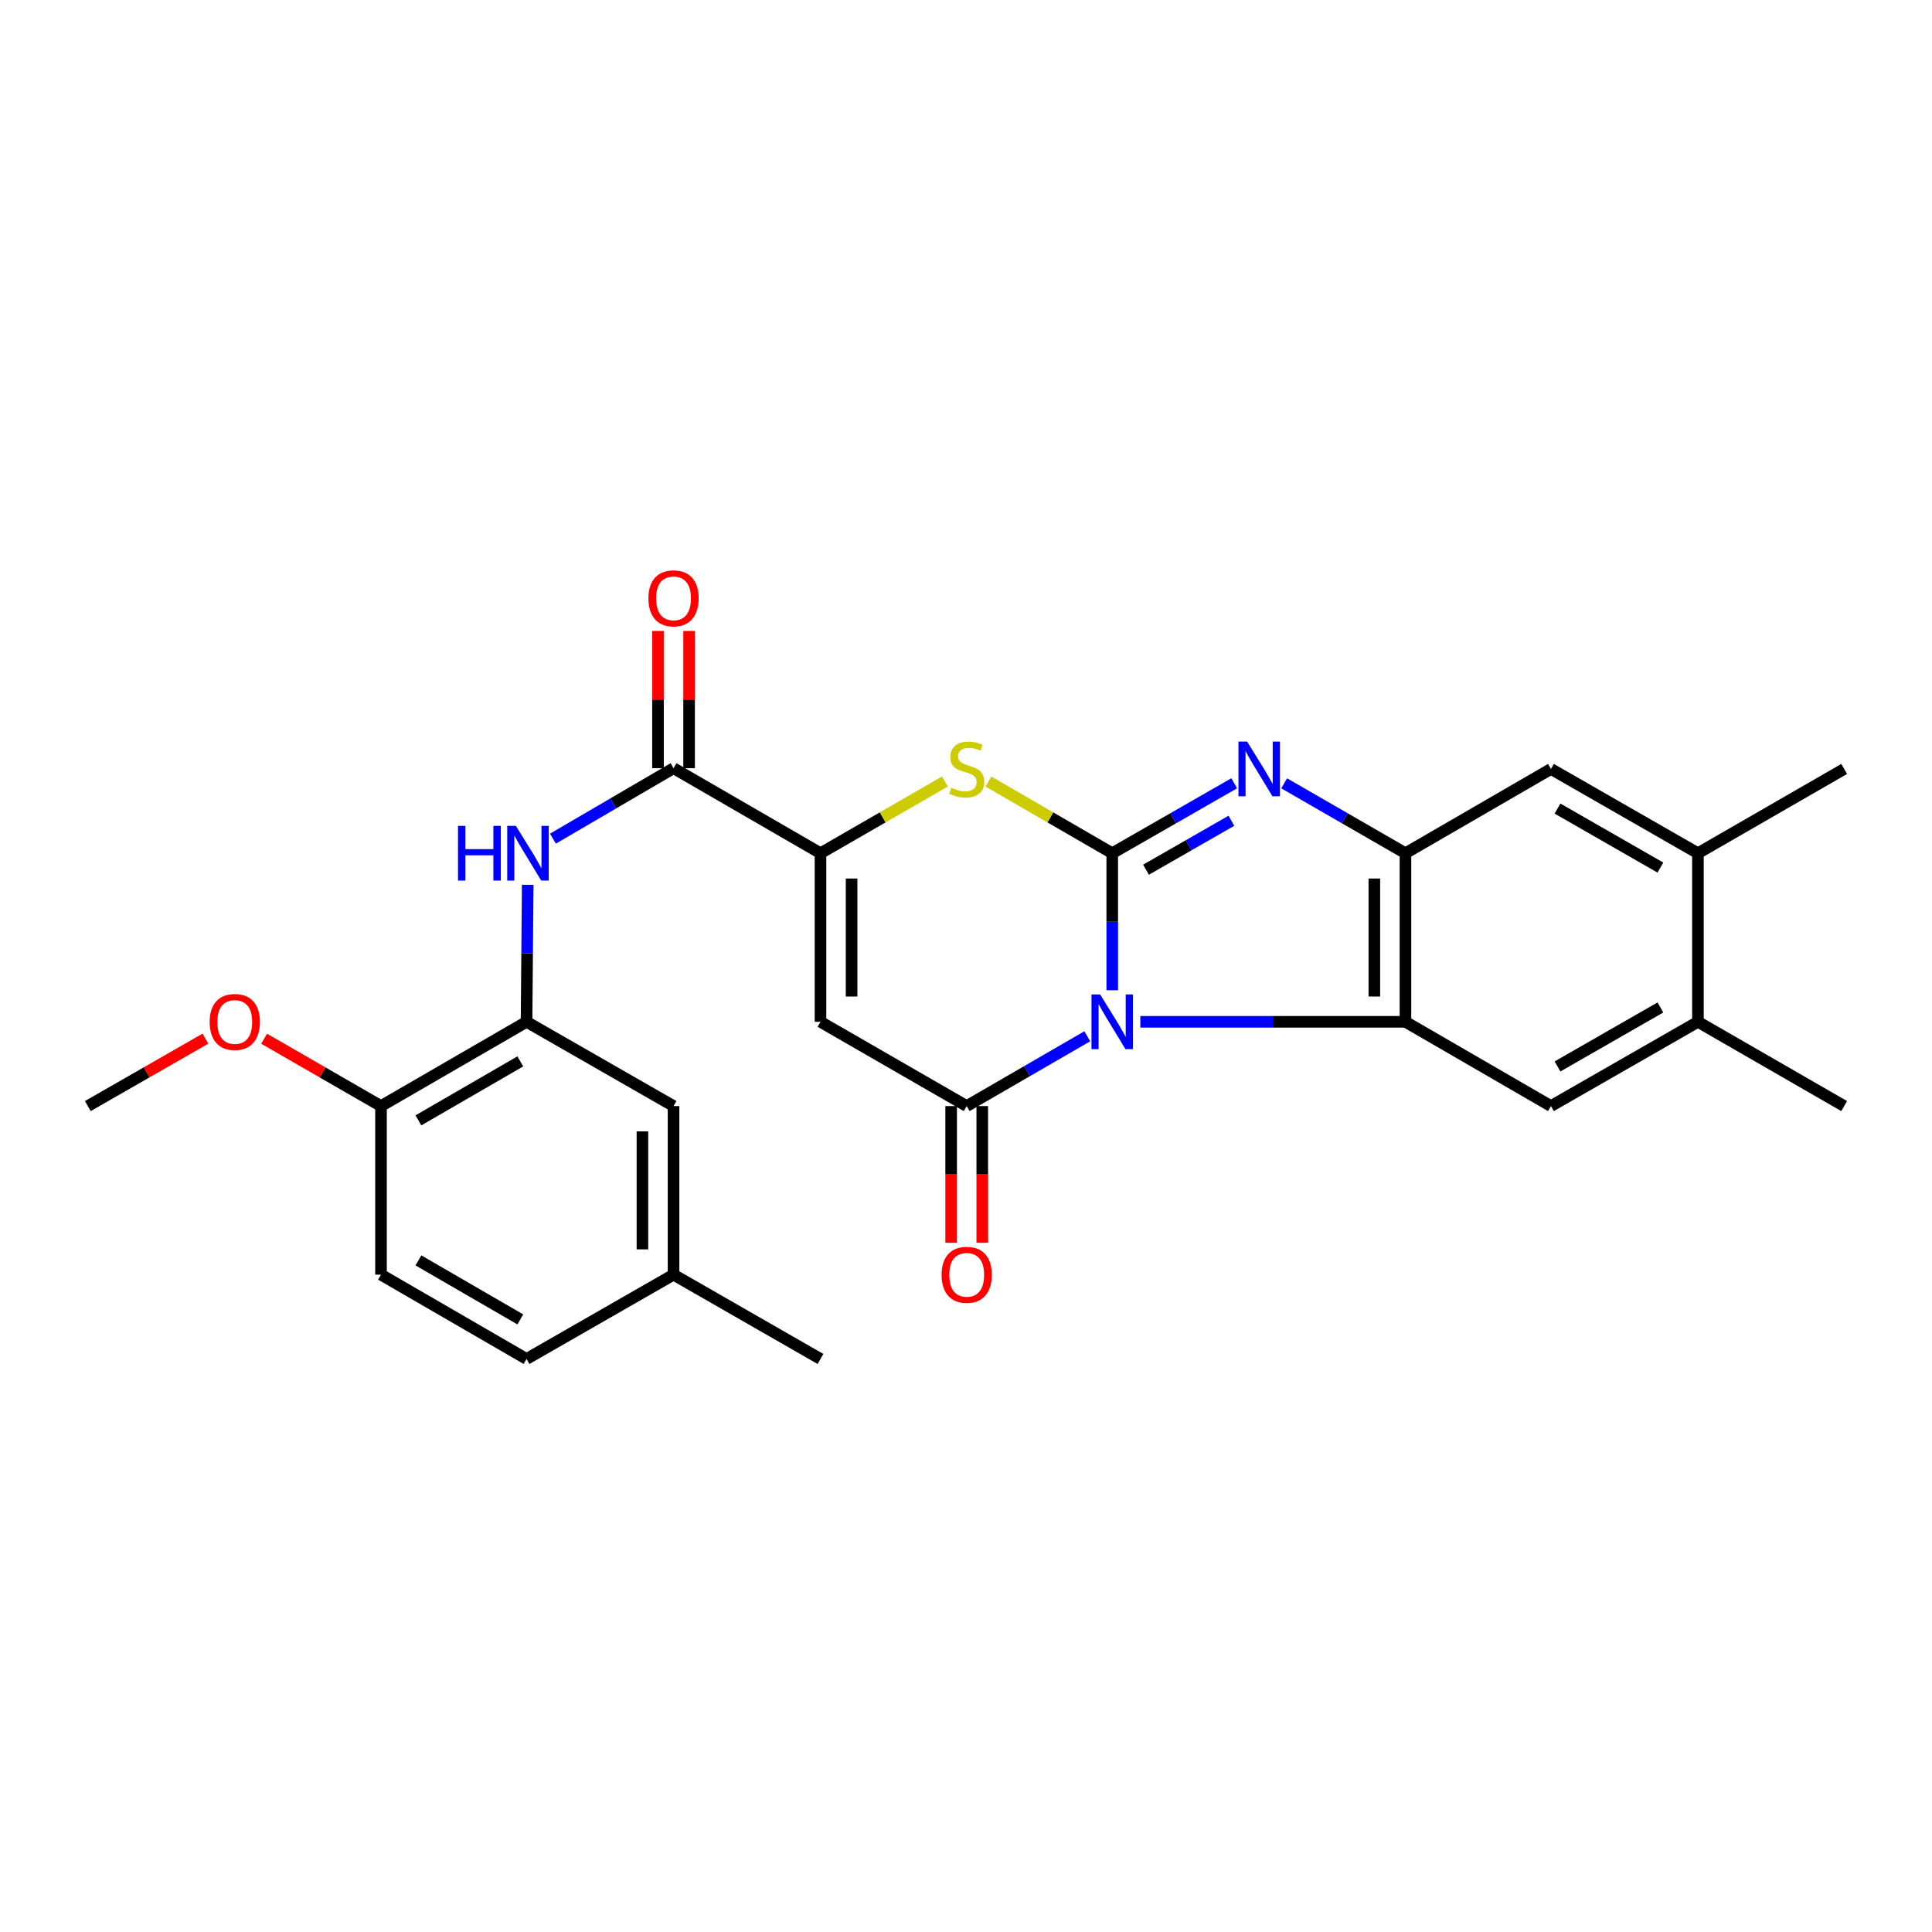 <?xml version='1.0' encoding='iso-8859-1'?>
<svg version='1.1' baseProfile='full'
              xmlns='http://www.w3.org/2000/svg'
                      xmlns:rdkit='http://www.rdkit.org/xml'
                      xmlns:xlink='http://www.w3.org/1999/xlink'
                  xml:space='preserve'
width='1000px' height='1000px' viewBox='0 0 1000 1000'>
<!-- END OF HEADER -->
<rect style='opacity:1.0;fill:#FFFFFF;stroke:none' width='1000' height='1000' x='0' y='0'> </rect>
<path class='bond-0' d='M 575.692,512.55 L 575.692,477.092' style='fill:none;fill-rule:evenodd;stroke:#0000FF;stroke-width:6px;stroke-linecap:butt;stroke-linejoin:miter;stroke-opacity:1' />
<path class='bond-0' d='M 575.692,477.092 L 575.692,441.633' style='fill:none;fill-rule:evenodd;stroke:#000000;stroke-width:6px;stroke-linecap:butt;stroke-linejoin:miter;stroke-opacity:1' />
<path class='bond-1' d='M 562.776,536.37 L 531.571,554.437' style='fill:none;fill-rule:evenodd;stroke:#0000FF;stroke-width:6px;stroke-linecap:butt;stroke-linejoin:miter;stroke-opacity:1' />
<path class='bond-1' d='M 531.571,554.437 L 500.367,572.504' style='fill:none;fill-rule:evenodd;stroke:#000000;stroke-width:6px;stroke-linecap:butt;stroke-linejoin:miter;stroke-opacity:1' />
<path class='bond-2' d='M 590.226,528.892 L 658.843,528.892' style='fill:none;fill-rule:evenodd;stroke:#0000FF;stroke-width:6px;stroke-linecap:butt;stroke-linejoin:miter;stroke-opacity:1' />
<path class='bond-2' d='M 658.843,528.892 L 727.461,528.892' style='fill:none;fill-rule:evenodd;stroke:#000000;stroke-width:6px;stroke-linecap:butt;stroke-linejoin:miter;stroke-opacity:1' />
<path class='bond-3' d='M 575.692,441.633 L 607.26,423.527' style='fill:none;fill-rule:evenodd;stroke:#000000;stroke-width:6px;stroke-linecap:butt;stroke-linejoin:miter;stroke-opacity:1' />
<path class='bond-3' d='M 607.26,423.527 L 638.827,405.421' style='fill:none;fill-rule:evenodd;stroke:#0000FF;stroke-width:6px;stroke-linecap:butt;stroke-linejoin:miter;stroke-opacity:1' />
<path class='bond-3' d='M 593.174,450.169 L 615.271,437.495' style='fill:none;fill-rule:evenodd;stroke:#000000;stroke-width:6px;stroke-linecap:butt;stroke-linejoin:miter;stroke-opacity:1' />
<path class='bond-3' d='M 615.271,437.495 L 637.369,424.821' style='fill:none;fill-rule:evenodd;stroke:#0000FF;stroke-width:6px;stroke-linecap:butt;stroke-linejoin:miter;stroke-opacity:1' />
<path class='bond-6' d='M 575.692,441.633 L 543.657,423.078' style='fill:none;fill-rule:evenodd;stroke:#000000;stroke-width:6px;stroke-linecap:butt;stroke-linejoin:miter;stroke-opacity:1' />
<path class='bond-6' d='M 543.657,423.078 L 511.623,404.523' style='fill:none;fill-rule:evenodd;stroke:#CCCC00;stroke-width:6px;stroke-linecap:butt;stroke-linejoin:miter;stroke-opacity:1' />
<path class='bond-4' d='M 500.367,572.504 L 424.684,528.892' style='fill:none;fill-rule:evenodd;stroke:#000000;stroke-width:6px;stroke-linecap:butt;stroke-linejoin:miter;stroke-opacity:1' />
<path class='bond-15' d='M 492.315,572.504 L 492.315,607.882' style='fill:none;fill-rule:evenodd;stroke:#000000;stroke-width:6px;stroke-linecap:butt;stroke-linejoin:miter;stroke-opacity:1' />
<path class='bond-15' d='M 492.315,607.882 L 492.315,643.261' style='fill:none;fill-rule:evenodd;stroke:#FF0000;stroke-width:6px;stroke-linecap:butt;stroke-linejoin:miter;stroke-opacity:1' />
<path class='bond-15' d='M 508.418,572.504 L 508.418,607.882' style='fill:none;fill-rule:evenodd;stroke:#000000;stroke-width:6px;stroke-linecap:butt;stroke-linejoin:miter;stroke-opacity:1' />
<path class='bond-15' d='M 508.418,607.882 L 508.418,643.261' style='fill:none;fill-rule:evenodd;stroke:#FF0000;stroke-width:6px;stroke-linecap:butt;stroke-linejoin:miter;stroke-opacity:1' />
<path class='bond-7' d='M 727.461,528.892 L 727.461,441.633' style='fill:none;fill-rule:evenodd;stroke:#000000;stroke-width:6px;stroke-linecap:butt;stroke-linejoin:miter;stroke-opacity:1' />
<path class='bond-7' d='M 711.358,515.803 L 711.358,454.722' style='fill:none;fill-rule:evenodd;stroke:#000000;stroke-width:6px;stroke-linecap:butt;stroke-linejoin:miter;stroke-opacity:1' />
<path class='bond-10' d='M 727.461,528.892 L 802.768,572.504' style='fill:none;fill-rule:evenodd;stroke:#000000;stroke-width:6px;stroke-linecap:butt;stroke-linejoin:miter;stroke-opacity:1' />
<path class='bond-27' d='M 664.684,405.452 L 696.072,423.542' style='fill:none;fill-rule:evenodd;stroke:#0000FF;stroke-width:6px;stroke-linecap:butt;stroke-linejoin:miter;stroke-opacity:1' />
<path class='bond-27' d='M 696.072,423.542 L 727.461,441.633' style='fill:none;fill-rule:evenodd;stroke:#000000;stroke-width:6px;stroke-linecap:butt;stroke-linejoin:miter;stroke-opacity:1' />
<path class='bond-5' d='M 424.684,528.892 L 424.684,441.633' style='fill:none;fill-rule:evenodd;stroke:#000000;stroke-width:6px;stroke-linecap:butt;stroke-linejoin:miter;stroke-opacity:1' />
<path class='bond-5' d='M 440.787,515.803 L 440.787,454.722' style='fill:none;fill-rule:evenodd;stroke:#000000;stroke-width:6px;stroke-linecap:butt;stroke-linejoin:miter;stroke-opacity:1' />
<path class='bond-8' d='M 424.684,441.633 L 348.625,397.619' style='fill:none;fill-rule:evenodd;stroke:#000000;stroke-width:6px;stroke-linecap:butt;stroke-linejoin:miter;stroke-opacity:1' />
<path class='bond-28' d='M 424.684,441.633 L 456.893,423.065' style='fill:none;fill-rule:evenodd;stroke:#000000;stroke-width:6px;stroke-linecap:butt;stroke-linejoin:miter;stroke-opacity:1' />
<path class='bond-28' d='M 456.893,423.065 L 489.103,404.497' style='fill:none;fill-rule:evenodd;stroke:#CCCC00;stroke-width:6px;stroke-linecap:butt;stroke-linejoin:miter;stroke-opacity:1' />
<path class='bond-12' d='M 727.461,441.633 L 802.768,398.003' style='fill:none;fill-rule:evenodd;stroke:#000000;stroke-width:6px;stroke-linecap:butt;stroke-linejoin:miter;stroke-opacity:1' />
<path class='bond-9' d='M 348.625,397.619 L 317.414,415.851' style='fill:none;fill-rule:evenodd;stroke:#000000;stroke-width:6px;stroke-linecap:butt;stroke-linejoin:miter;stroke-opacity:1' />
<path class='bond-9' d='M 317.414,415.851 L 286.203,434.084' style='fill:none;fill-rule:evenodd;stroke:#0000FF;stroke-width:6px;stroke-linecap:butt;stroke-linejoin:miter;stroke-opacity:1' />
<path class='bond-17' d='M 356.676,397.619 L 356.676,362.098' style='fill:none;fill-rule:evenodd;stroke:#000000;stroke-width:6px;stroke-linecap:butt;stroke-linejoin:miter;stroke-opacity:1' />
<path class='bond-17' d='M 356.676,362.098 L 356.676,326.577' style='fill:none;fill-rule:evenodd;stroke:#FF0000;stroke-width:6px;stroke-linecap:butt;stroke-linejoin:miter;stroke-opacity:1' />
<path class='bond-17' d='M 340.574,397.619 L 340.574,362.098' style='fill:none;fill-rule:evenodd;stroke:#000000;stroke-width:6px;stroke-linecap:butt;stroke-linejoin:miter;stroke-opacity:1' />
<path class='bond-17' d='M 340.574,362.098 L 340.574,326.577' style='fill:none;fill-rule:evenodd;stroke:#FF0000;stroke-width:6px;stroke-linecap:butt;stroke-linejoin:miter;stroke-opacity:1' />
<path class='bond-11' d='M 273.143,457.974 L 272.841,493.433' style='fill:none;fill-rule:evenodd;stroke:#0000FF;stroke-width:6px;stroke-linecap:butt;stroke-linejoin:miter;stroke-opacity:1' />
<path class='bond-11' d='M 272.841,493.433 L 272.539,528.892' style='fill:none;fill-rule:evenodd;stroke:#000000;stroke-width:6px;stroke-linecap:butt;stroke-linejoin:miter;stroke-opacity:1' />
<path class='bond-13' d='M 802.768,572.504 L 878.845,528.892' style='fill:none;fill-rule:evenodd;stroke:#000000;stroke-width:6px;stroke-linecap:butt;stroke-linejoin:miter;stroke-opacity:1' />
<path class='bond-13' d='M 806.171,551.992 L 859.425,521.464' style='fill:none;fill-rule:evenodd;stroke:#000000;stroke-width:6px;stroke-linecap:butt;stroke-linejoin:miter;stroke-opacity:1' />
<path class='bond-16' d='M 272.539,528.892 L 197.205,572.504' style='fill:none;fill-rule:evenodd;stroke:#000000;stroke-width:6px;stroke-linecap:butt;stroke-linejoin:miter;stroke-opacity:1' />
<path class='bond-16' d='M 269.307,549.37 L 216.573,579.898' style='fill:none;fill-rule:evenodd;stroke:#000000;stroke-width:6px;stroke-linecap:butt;stroke-linejoin:miter;stroke-opacity:1' />
<path class='bond-18' d='M 272.539,528.892 L 348.625,572.504' style='fill:none;fill-rule:evenodd;stroke:#000000;stroke-width:6px;stroke-linecap:butt;stroke-linejoin:miter;stroke-opacity:1' />
<path class='bond-29' d='M 802.768,398.003 L 878.845,441.633' style='fill:none;fill-rule:evenodd;stroke:#000000;stroke-width:6px;stroke-linecap:butt;stroke-linejoin:miter;stroke-opacity:1' />
<path class='bond-29' d='M 806.168,418.516 L 859.422,449.057' style='fill:none;fill-rule:evenodd;stroke:#000000;stroke-width:6px;stroke-linecap:butt;stroke-linejoin:miter;stroke-opacity:1' />
<path class='bond-14' d='M 878.845,528.892 L 878.845,441.633' style='fill:none;fill-rule:evenodd;stroke:#000000;stroke-width:6px;stroke-linecap:butt;stroke-linejoin:miter;stroke-opacity:1' />
<path class='bond-23' d='M 878.845,528.892 L 954.545,572.504' style='fill:none;fill-rule:evenodd;stroke:#000000;stroke-width:6px;stroke-linecap:butt;stroke-linejoin:miter;stroke-opacity:1' />
<path class='bond-24' d='M 878.845,441.633 L 954.545,398.003' style='fill:none;fill-rule:evenodd;stroke:#000000;stroke-width:6px;stroke-linecap:butt;stroke-linejoin:miter;stroke-opacity:1' />
<path class='bond-19' d='M 197.205,572.504 L 197.205,659.763' style='fill:none;fill-rule:evenodd;stroke:#000000;stroke-width:6px;stroke-linecap:butt;stroke-linejoin:miter;stroke-opacity:1' />
<path class='bond-22' d='M 197.205,572.504 L 166.956,555.073' style='fill:none;fill-rule:evenodd;stroke:#000000;stroke-width:6px;stroke-linecap:butt;stroke-linejoin:miter;stroke-opacity:1' />
<path class='bond-22' d='M 166.956,555.073 L 136.706,537.641' style='fill:none;fill-rule:evenodd;stroke:#FF0000;stroke-width:6px;stroke-linecap:butt;stroke-linejoin:miter;stroke-opacity:1' />
<path class='bond-20' d='M 348.625,572.504 L 348.625,659.763' style='fill:none;fill-rule:evenodd;stroke:#000000;stroke-width:6px;stroke-linecap:butt;stroke-linejoin:miter;stroke-opacity:1' />
<path class='bond-20' d='M 332.522,585.592 L 332.522,646.674' style='fill:none;fill-rule:evenodd;stroke:#000000;stroke-width:6px;stroke-linecap:butt;stroke-linejoin:miter;stroke-opacity:1' />
<path class='bond-30' d='M 197.205,659.763 L 272.539,703.401' style='fill:none;fill-rule:evenodd;stroke:#000000;stroke-width:6px;stroke-linecap:butt;stroke-linejoin:miter;stroke-opacity:1' />
<path class='bond-30' d='M 216.577,652.375 L 269.311,682.922' style='fill:none;fill-rule:evenodd;stroke:#000000;stroke-width:6px;stroke-linecap:butt;stroke-linejoin:miter;stroke-opacity:1' />
<path class='bond-21' d='M 348.625,659.763 L 272.539,703.401' style='fill:none;fill-rule:evenodd;stroke:#000000;stroke-width:6px;stroke-linecap:butt;stroke-linejoin:miter;stroke-opacity:1' />
<path class='bond-25' d='M 348.625,659.763 L 424.684,703.401' style='fill:none;fill-rule:evenodd;stroke:#000000;stroke-width:6px;stroke-linecap:butt;stroke-linejoin:miter;stroke-opacity:1' />
<path class='bond-26' d='M 106.33,537.602 L 75.892,555.053' style='fill:none;fill-rule:evenodd;stroke:#FF0000;stroke-width:6px;stroke-linecap:butt;stroke-linejoin:miter;stroke-opacity:1' />
<path class='bond-26' d='M 75.892,555.053 L 45.455,572.504' style='fill:none;fill-rule:evenodd;stroke:#000000;stroke-width:6px;stroke-linecap:butt;stroke-linejoin:miter;stroke-opacity:1' />
<path  class='atom-0' d='M 569.432 514.732
L 578.712 529.732
Q 579.632 531.212, 581.112 533.892
Q 582.592 536.572, 582.672 536.732
L 582.672 514.732
L 586.432 514.732
L 586.432 543.052
L 582.552 543.052
L 572.592 526.652
Q 571.432 524.732, 570.192 522.532
Q 568.992 520.332, 568.632 519.652
L 568.632 543.052
L 564.952 543.052
L 564.952 514.732
L 569.432 514.732
' fill='#0000FF'/>
<path  class='atom-4' d='M 645.5 383.843
L 654.78 398.843
Q 655.7 400.323, 657.18 403.003
Q 658.66 405.683, 658.74 405.843
L 658.74 383.843
L 662.5 383.843
L 662.5 412.163
L 658.62 412.163
L 648.66 395.763
Q 647.5 393.843, 646.26 391.643
Q 645.06 389.443, 644.7 388.763
L 644.7 412.163
L 641.02 412.163
L 641.02 383.843
L 645.5 383.843
' fill='#0000FF'/>
<path  class='atom-7' d='M 492.367 407.723
Q 492.687 407.843, 494.007 408.403
Q 495.327 408.963, 496.767 409.323
Q 498.247 409.643, 499.687 409.643
Q 502.367 409.643, 503.927 408.363
Q 505.487 407.043, 505.487 404.763
Q 505.487 403.203, 504.687 402.243
Q 503.927 401.283, 502.727 400.763
Q 501.527 400.243, 499.527 399.643
Q 497.007 398.883, 495.487 398.163
Q 494.007 397.443, 492.927 395.923
Q 491.887 394.403, 491.887 391.843
Q 491.887 388.283, 494.287 386.083
Q 496.727 383.883, 501.527 383.883
Q 504.807 383.883, 508.527 385.443
L 507.607 388.523
Q 504.207 387.123, 501.647 387.123
Q 498.887 387.123, 497.367 388.283
Q 495.847 389.403, 495.887 391.363
Q 495.887 392.883, 496.647 393.803
Q 497.447 394.723, 498.567 395.243
Q 499.727 395.763, 501.647 396.363
Q 504.207 397.163, 505.727 397.963
Q 507.247 398.763, 508.327 400.403
Q 509.447 402.003, 509.447 404.763
Q 509.447 408.683, 506.807 410.803
Q 504.207 412.883, 499.847 412.883
Q 497.327 412.883, 495.407 412.323
Q 493.527 411.803, 491.287 410.883
L 492.367 407.723
' fill='#CCCC00'/>
<path  class='atom-10' d='M 237.062 427.473
L 240.902 427.473
L 240.902 439.513
L 255.382 439.513
L 255.382 427.473
L 259.222 427.473
L 259.222 455.793
L 255.382 455.793
L 255.382 442.713
L 240.902 442.713
L 240.902 455.793
L 237.062 455.793
L 237.062 427.473
' fill='#0000FF'/>
<path  class='atom-10' d='M 267.022 427.473
L 276.302 442.473
Q 277.222 443.953, 278.702 446.633
Q 280.182 449.313, 280.262 449.473
L 280.262 427.473
L 284.022 427.473
L 284.022 455.793
L 280.142 455.793
L 270.182 439.393
Q 269.022 437.473, 267.782 435.273
Q 266.582 433.073, 266.222 432.393
L 266.222 455.793
L 262.542 455.793
L 262.542 427.473
L 267.022 427.473
' fill='#0000FF'/>
<path  class='atom-16' d='M 487.367 659.843
Q 487.367 653.043, 490.727 649.243
Q 494.087 645.443, 500.367 645.443
Q 506.647 645.443, 510.007 649.243
Q 513.367 653.043, 513.367 659.843
Q 513.367 666.723, 509.967 670.643
Q 506.567 674.523, 500.367 674.523
Q 494.127 674.523, 490.727 670.643
Q 487.367 666.763, 487.367 659.843
M 500.367 671.323
Q 504.687 671.323, 507.007 668.443
Q 509.367 665.523, 509.367 659.843
Q 509.367 654.283, 507.007 651.483
Q 504.687 648.643, 500.367 648.643
Q 496.047 648.643, 493.687 651.443
Q 491.367 654.243, 491.367 659.843
Q 491.367 665.563, 493.687 668.443
Q 496.047 671.323, 500.367 671.323
' fill='#FF0000'/>
<path  class='atom-18' d='M 335.625 309.697
Q 335.625 302.897, 338.985 299.097
Q 342.345 295.297, 348.625 295.297
Q 354.905 295.297, 358.265 299.097
Q 361.625 302.897, 361.625 309.697
Q 361.625 316.577, 358.225 320.497
Q 354.825 324.377, 348.625 324.377
Q 342.385 324.377, 338.985 320.497
Q 335.625 316.617, 335.625 309.697
M 348.625 321.177
Q 352.945 321.177, 355.265 318.297
Q 357.625 315.377, 357.625 309.697
Q 357.625 304.137, 355.265 301.337
Q 352.945 298.497, 348.625 298.497
Q 344.305 298.497, 341.945 301.297
Q 339.625 304.097, 339.625 309.697
Q 339.625 315.417, 341.945 318.297
Q 344.305 321.177, 348.625 321.177
' fill='#FF0000'/>
<path  class='atom-23' d='M 108.522 528.972
Q 108.522 522.172, 111.882 518.372
Q 115.242 514.572, 121.522 514.572
Q 127.802 514.572, 131.162 518.372
Q 134.522 522.172, 134.522 528.972
Q 134.522 535.852, 131.122 539.772
Q 127.722 543.652, 121.522 543.652
Q 115.282 543.652, 111.882 539.772
Q 108.522 535.892, 108.522 528.972
M 121.522 540.452
Q 125.842 540.452, 128.162 537.572
Q 130.522 534.652, 130.522 528.972
Q 130.522 523.412, 128.162 520.612
Q 125.842 517.772, 121.522 517.772
Q 117.202 517.772, 114.842 520.572
Q 112.522 523.372, 112.522 528.972
Q 112.522 534.692, 114.842 537.572
Q 117.202 540.452, 121.522 540.452
' fill='#FF0000'/>
</svg>
